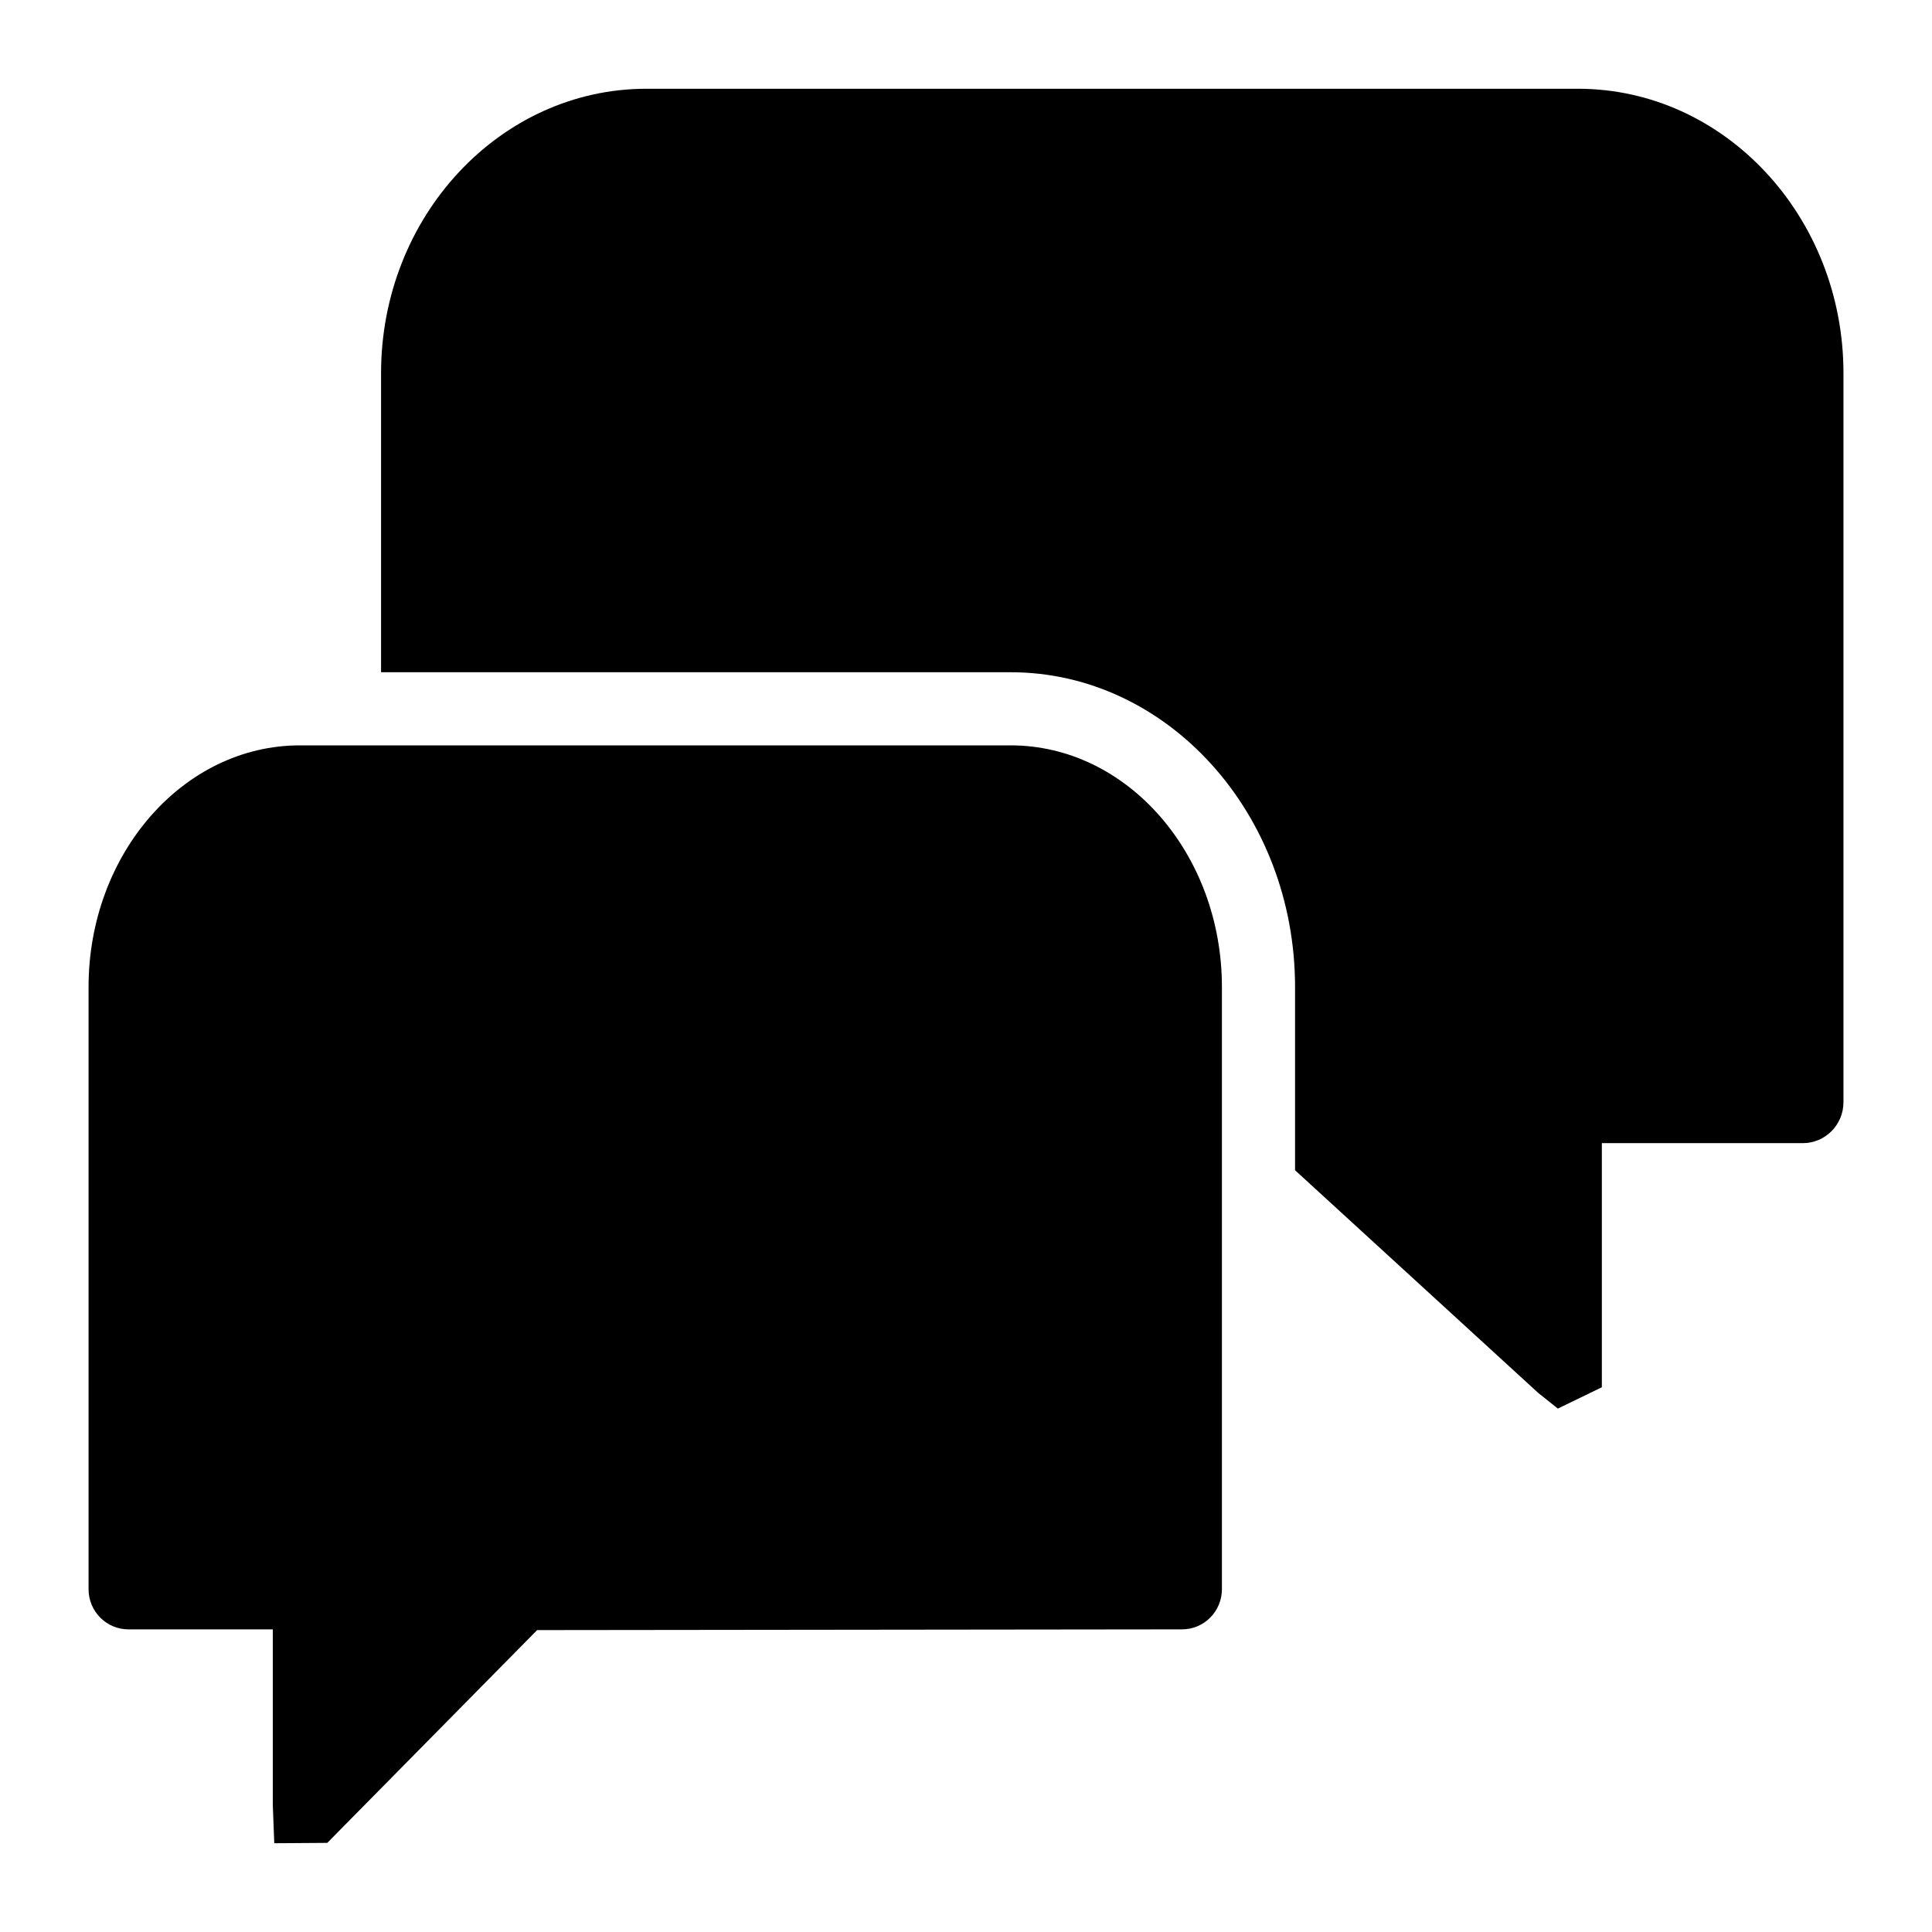 <?xml version="1.0" encoding="UTF-8"?>
<!-- Uploaded to: SVG Repo, www.svgrepo.com, Generator: SVG Repo Mixer Tools -->
<svg fill="#000000" width="800px" height="800px" version="1.1" viewBox="144 144 512 512" xmlns="http://www.w3.org/2000/svg">
 <g>
  <path d="m562.19 167.52h-246.87c-38.781 0-70.336 33.816-70.336 75.379v79.25h166.84c41.562 0 75.379 37.426 75.379 83.422v48.551l64.414 58.992 5.231 4.176 11.656-5.656v-64.688h53.27c5.934-0.004 10.762-4.871 10.762-10.855v-193.19c0-41.562-31.555-75.379-70.34-75.379z"/>
  <path d="m411.82 341.53h-188.35c-30.906 0-56 28.777-56 64.043v159.57c0 5.91 4.746 10.656 10.562 10.656l38.266 0.004v46.602l0.387 10.074 14.047-0.098 55.613-56.387 170.91-0.195c5.816 0.004 10.566-4.746 10.566-10.656v-159.57c0-35.266-25.094-64.043-56-64.043z"/>
 </g>
</svg>